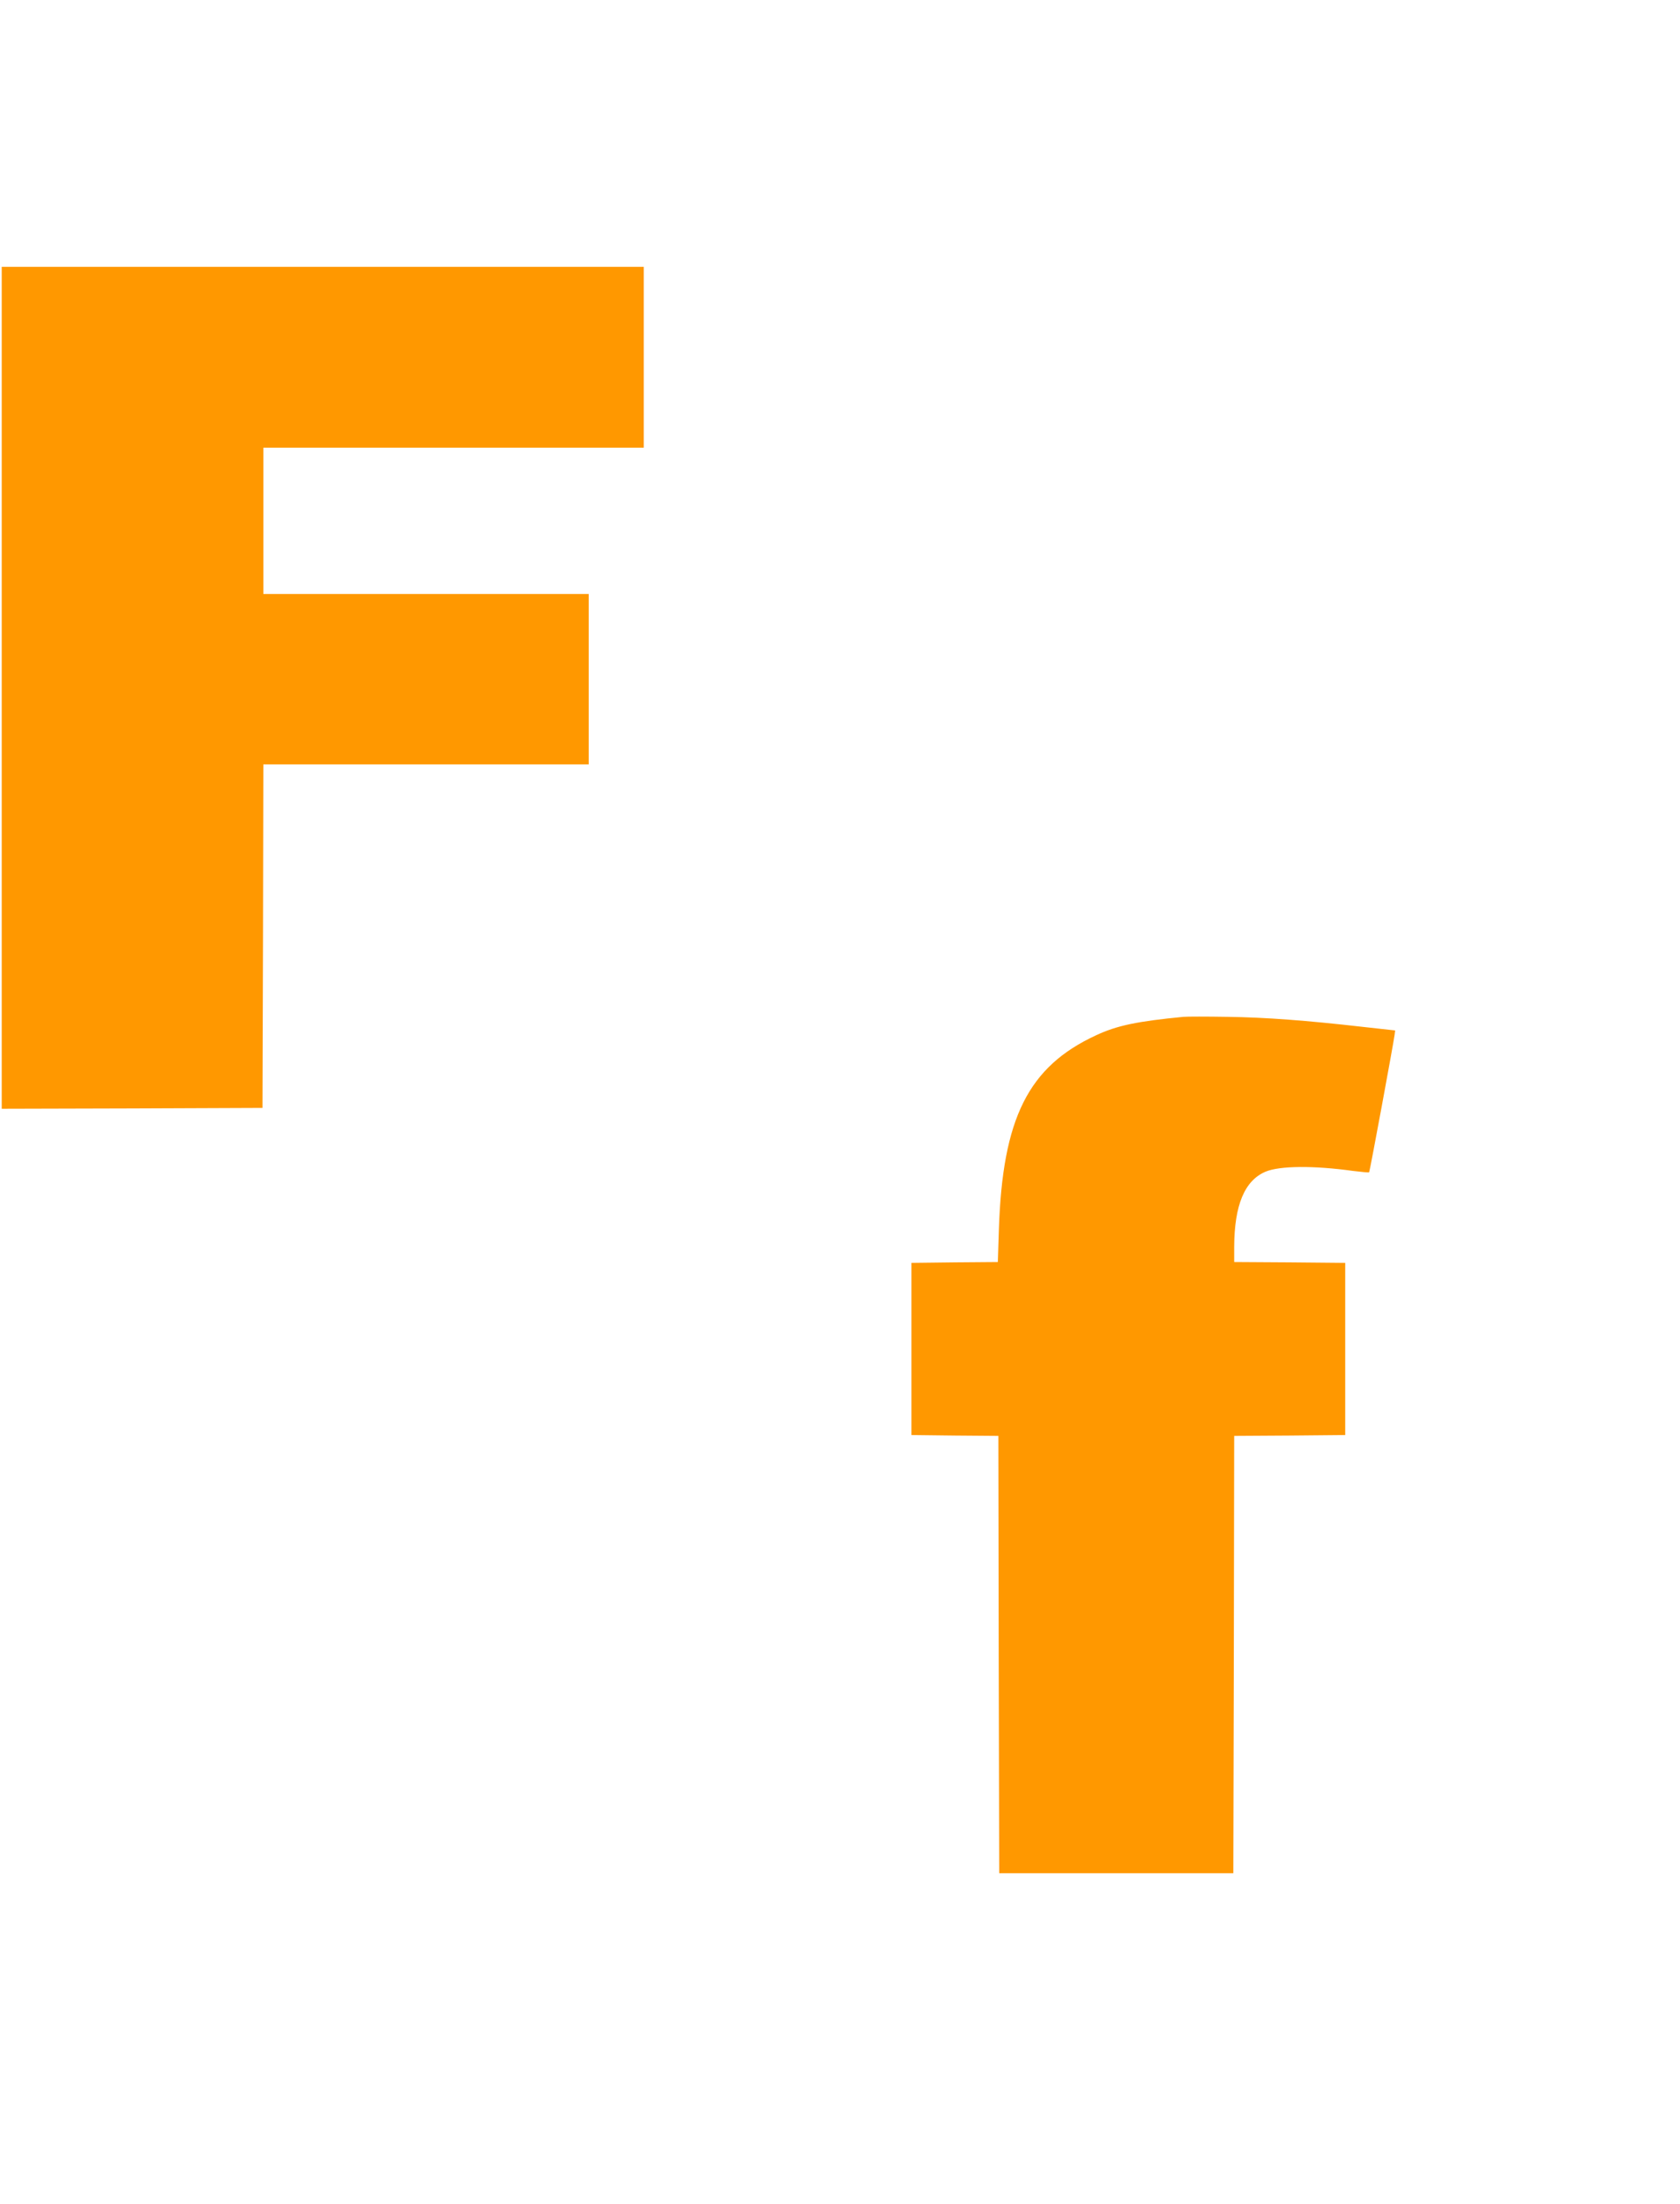 <?xml version="1.0" standalone="no"?>
<!DOCTYPE svg PUBLIC "-//W3C//DTD SVG 20010904//EN"
 "http://www.w3.org/TR/2001/REC-SVG-20010904/DTD/svg10.dtd">
<svg version="1.0" xmlns="http://www.w3.org/2000/svg"
 width="976pt" height="1280pt" viewBox="0 0 976 1280"
 preserveAspectRatio="xMidYMid meet">
<g transform="translate(0,1280) scale(0.1,-0.1)"
fill="#ff9800" stroke="none">
<path d="M10 8805 l0 -2445 758 2 757 3 3 998 2 997 945 0 945 0 0 495 0 495
-945 0 -945 0 0 425 0 425 1105 0 1105 0 0 525 0 525 -1865 0 -1865 0 0 -2445z"/>
<path d="M6875 6894 c-268 -26 -385 -50 -507 -107 -394 -182 -544 -481 -565
-1129 l-6 -188 -251 -2 -251 -3 0 -500 0 -500 252 -3 253 -2 2 -1270 3 -1270
680 0 680 0 3 1270 2 1270 323 2 322 3 0 500 0 500 -322 3 -323 2 0 88 c1 243
61 386 183 437 82 34 278 36 508 4 49 -6 91 -10 93 -8 4 4 141 746 148 799 l3
25 -190 21 c-324 37 -562 55 -785 58 -118 2 -233 2 -255 0z"/>
</g>
</svg>
